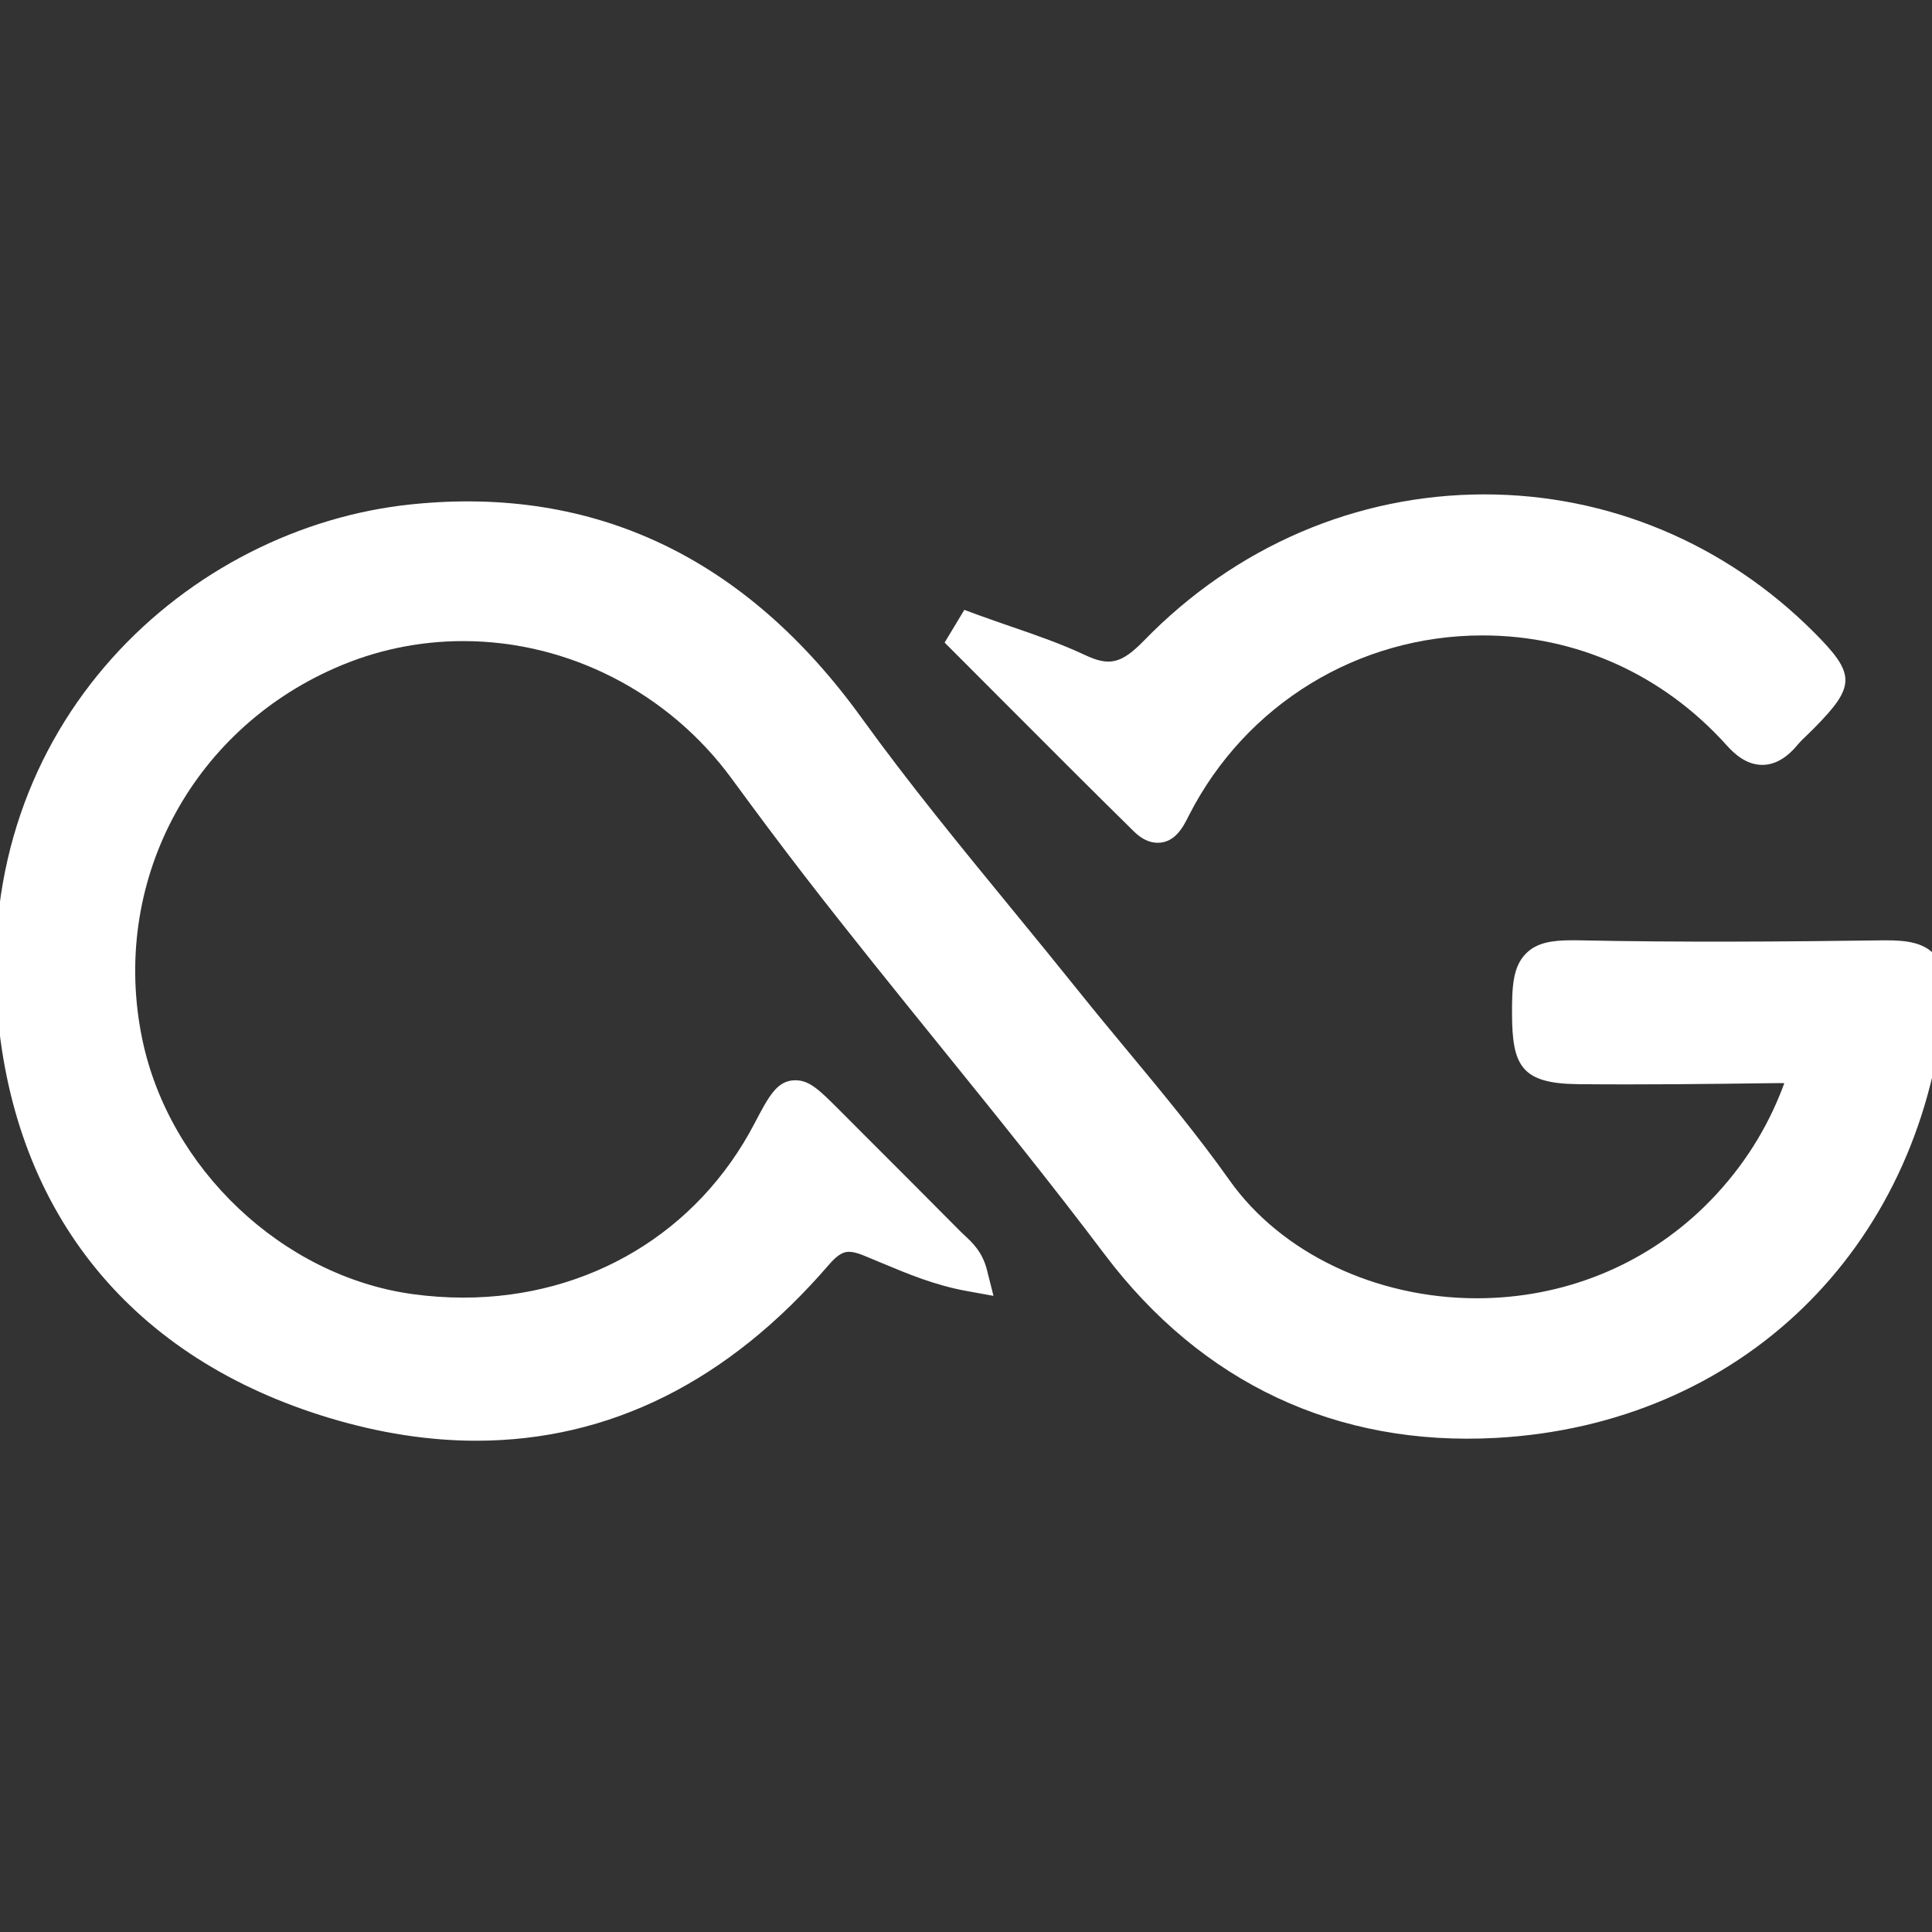 <?xml version="1.0" encoding="UTF-8" standalone="no"?>
<!-- Created with Inkscape (http://www.inkscape.org/) -->

<svg
   width="35"
   height="35"
   viewBox="0 0 9.26 9.26"
   version="1.1"
   id="svg2508"
   inkscape:version="1.1.1 (1:1.1+202109281949+c3084ef5ed)"
   sodipodi:docname="logo-alfago-icon-white.svg"
   xmlns:inkscape="http://www.inkscape.org/namespaces/inkscape"
   xmlns:sodipodi="http://sodipodi.sourceforge.net/DTD/sodipodi-0.dtd"
   xmlns="http://www.w3.org/2000/svg"
   xmlns:svg="http://www.w3.org/2000/svg">
  <rect x="0" y="0" width="9.26" height="9.26" fill="#333333" stroke="none"/>
  <sodipodi:namedview
     id="namedview2510"
     pagecolor="#ffffff"
     bordercolor="#666666"
     borderopacity="1.0"
     inkscape:pageshadow="2"
     inkscape:pageopacity="0.0"
     inkscape:pagecheckerboard="0"
     inkscape:document-units="mm"
     showgrid="false"
     fit-margin-top="5"
     fit-margin-left="0"
     fit-margin-right="0"
     fit-margin-bottom="3"
     units="px"
     inkscape:zoom="14.453199"
     inkscape:cx="2.9059311"
     inkscape:cy="35.563062"
     inkscape:window-width="3840"
     inkscape:window-height="2051"
     inkscape:window-x="1920"
     inkscape:window-y="0"
     inkscape:window-maximized="1"
     inkscape:current-layer="layer1" />
  <defs
     id="defs2505">
    <linearGradient
       x1="0"
       y1="0"
       x2="1"
       y2="0"
       gradientUnits="userSpaceOnUse"
       gradientTransform="matrix(53.879,0,0,-53.879,493.613,574.213)"
       spreadMethod="pad"
       id="linearGradient44">
      <stop
         style="stop-opacity:1;stop-color:#9f7313"
         offset="0"
         id="stop38" />
      <stop
         style="stop-opacity:1;stop-color:#9f7313"
         offset="0"
         id="stop40" />
      <stop
         style="stop-opacity:1;stop-color:#d5a132"
         offset="1"
         id="stop42" />
    </linearGradient>
  </defs>
  <g
     inkscape:label="Layer 1"
     inkscape:groupmode="layer"
     id="layer1"
     transform="translate(-105.364,-140.775)">
    <g
       id="g1914"
       transform="matrix(0.227,0,0,0.227,83.085,117.039)"
       style="fill:#ffffff">
      <path
         d="m 138.994,124.722 c -0.241,-0.266 -0.622,-0.304 -1.034,-0.304 h -0.01 c -2.157,0.029 -4.312,0.045 -6.471,0 l -0.139,-0.001 c -0.418,0 -0.743,0.047 -0.974,0.279 -0.277,0.277 -0.297,0.701 -0.295,1.269 0.001,1.105 0.201,1.475 1.379,1.49 1.38,0.014 2.756,-0.003 4.133,-0.021 l 0.14,-10e-4 c 0.037,0 0.07,3.6e-4 0.097,10e-4 -0.032,0.09 -0.072,0.189 -0.091,0.235 -0.358,0.886 -0.894,1.682 -1.592,2.367 -1.277,1.25 -2.985,1.94 -4.809,1.94 -2.132,0 -4.133,-0.954 -5.221,-2.49 -0.672,-0.948 -1.423,-1.854 -2.15,-2.73 -0.349,-0.42 -0.698,-0.841 -1.038,-1.266 -0.465,-0.58 -0.936,-1.155 -1.407,-1.73 -1.068,-1.303 -2.173,-2.651 -3.171,-4.033 -2.444,-3.389 -5.637,-4.912 -9.501,-4.515 -4.702,0.479 -9.26,4.617 -8.749,10.713 0.362,4.285 2.855,7.334 7.022,8.582 1.054,0.317 2.091,0.477 3.086,0.477 2.816,0 5.322,-1.249 7.446,-3.714 0.208,-0.242 0.328,-0.275 0.426,-0.275 0.08,0 0.177,0.024 0.299,0.073 l 0.39,0.162 c 0.554,0.232 1.128,0.472 1.803,0.594 l 0.559,0.101 -0.139,-0.551 c -0.095,-0.377 -0.312,-0.579 -0.471,-0.726 l -0.084,-0.08 c -0.691,-0.697 -1.383,-1.389 -2.075,-2.081 l -0.48,-0.481 c -0.421,-0.421 -0.632,-0.633 -0.932,-0.633 -0.386,0 -0.557,0.325 -0.866,0.914 -1.201,2.301 -3.498,3.675 -6.145,3.675 -0.356,0 -0.72,-0.025 -1.081,-0.075 -2.741,-0.381 -5.14,-2.65 -5.703,-5.397 -0.669,-3.258 1.006,-6.475 4.075,-7.822 0.857,-0.377 1.767,-0.568 2.706,-0.568 2.218,0 4.337,1.086 5.668,2.905 0.511,0.697 1.027,1.39 1.555,2.073 0.929,1.202 1.898,2.4 2.836,3.561 1.16,1.434 2.358,2.917 3.486,4.414 2.046,2.71 4.894,4.056 8.266,3.871 5.134,-0.284 8.935,-3.951 9.458,-9.125 0.047,-0.461 0.03,-0.821 -0.203,-1.078"
         style="fill:#ffffff;fill-opacity:1;fill-rule:nonzero;stroke:none;stroke-width:0.353"
         id="path24" />
      <g
         id="g36"
         transform="matrix(0.353,0,0,-0.353,-56.155,321.378)"
         style="fill:#ffffff">
        <path
           d="m 505.538,575.887 c -1.365,-1.401 -2.09,-1.541 -3.538,-0.858 v 0 c -1.445,0.678 -2.963,1.201 -4.431,1.705 v 0 c -0.659,0.228 -1.317,0.456 -1.97,0.693 v 0 l -0.807,0.298 -1.179,-1.955 3.682,-3.689 c 2.539,-2.544 5.078,-5.09 7.641,-7.61 v 0 c 0.456,-0.449 0.933,-0.677 1.422,-0.677 v 0 c 1.058,0 1.544,0.983 1.879,1.659 v 0 c 3.39,6.625 10.117,10.744 17.553,10.744 v 0 c 5.602,0 10.786,-2.333 14.593,-6.564 v 0 c 0.454,-0.506 1.171,-1.18 2.141,-1.18 v 0 c 1.103,0 1.863,0.909 2.11,1.203 v 0 c 0.188,0.223 0.401,0.424 0.614,0.627 v 0 l 0.361,0.354 c 2.512,2.541 2.512,3.239 -0.004,5.755 v 0 c -5.309,5.316 -12.306,8.241 -19.699,8.241 v 0 c -7.651,0 -14.885,-3.106 -20.368,-8.746"
           style="fill:#ffffff;stroke:none"
           id="path46" />
      </g>
    </g>
  </g>
</svg>
